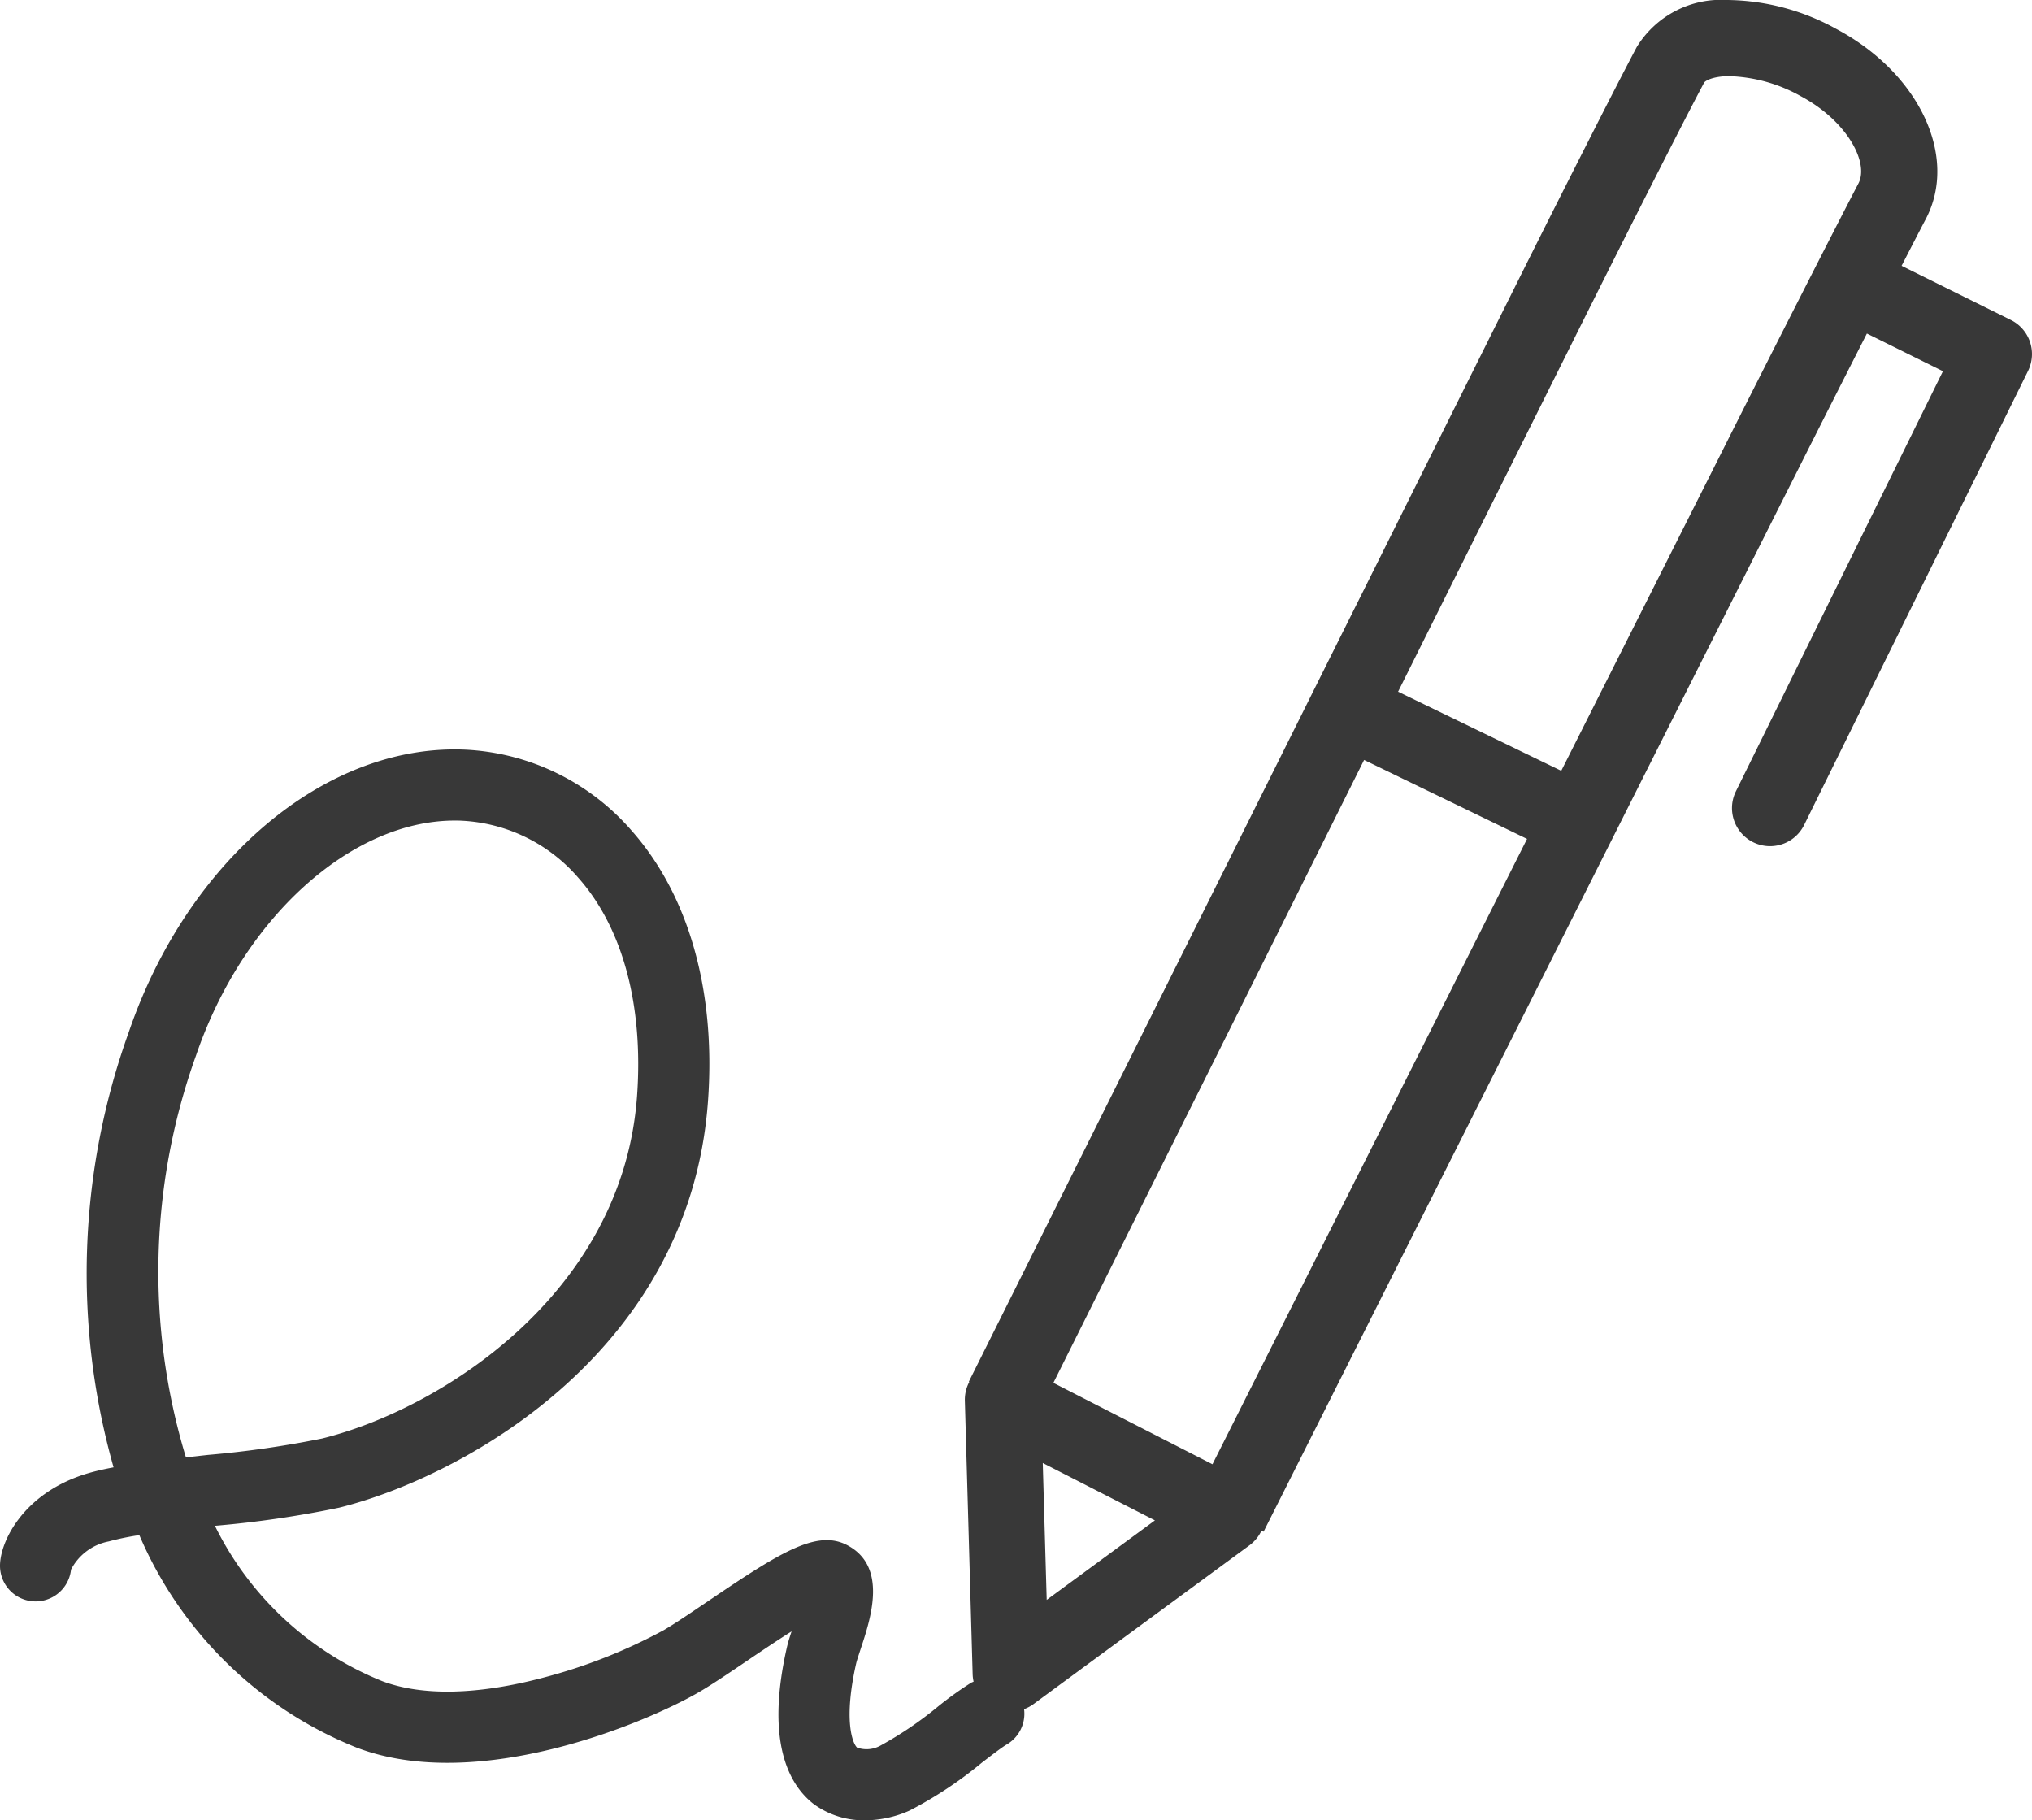 <svg id="Group_454" data-name="Group 454" xmlns="http://www.w3.org/2000/svg" xmlns:xlink="http://www.w3.org/1999/xlink" width="89.314" height="80" viewBox="0 0 89.314 80">
  <defs>
    <clipPath id="clip-path">
      <rect id="Rectangle_456" data-name="Rectangle 456" width="89.314" height="80" fill="#383838"/>
    </clipPath>
  </defs>
  <g id="Group_452" data-name="Group 452" clip-path="url(#clip-path)">
    <path id="Path_1316" data-name="Path 1316" d="M78.826,21.044c1.061-2.111,2.211-4.381,3.231-6.385L85.4,16.315,76.3,34.777a1.672,1.672,0,1,0,3,1.479L89.142,16.3a1.673,1.673,0,0,0-.76-2.238l-4.8-2.379c.442-.86.81-1.574,1.068-2.065,1.433-2.741-.294-6.406-3.934-8.344A10.072,10.072,0,0,0,75.914,0a4.345,4.345,0,0,0-3.971,2.064c-.822,1.543-3.3,6.42-5.517,10.87L42.584,60.726l.02.01a1.67,1.67,0,0,0-.195.835l.343,12.03a1.755,1.755,0,0,0,.041.308c-.036.017-.075.029-.11.049a15.337,15.337,0,0,0-1.437,1.03,16.2,16.2,0,0,1-2.525,1.719,1.259,1.259,0,0,1-1.049.1c-.2-.185-.606-1.2-.04-3.7.028-.123.118-.391.195-.628.45-1.358,1.2-3.631-.591-4.57-1.338-.7-2.941.313-6.149,2.486-.731.495-1.421.963-1.909,1.249a23.59,23.59,0,0,1-5.339,2.1c-2.86.753-5.293.8-7.035.144a14.038,14.038,0,0,1-7.359-6.831l.041,0a45.7,45.7,0,0,0,5.425-.795c5.249-1.3,15.391-6.7,16.206-17.848.357-4.854-.846-9.094-3.382-11.938a10.335,10.335,0,0,0-7.324-3.53C14.3,32.7,8.243,37.8,5.658,45.368A31.309,31.309,0,0,0,4.992,64.49c-.392.074-.752.155-1.07.246C.965,65.581-.089,67.9.006,68.953a1.565,1.565,0,0,0,3.115.032,2.372,2.372,0,0,1,1.66-1.239,11.855,11.855,0,0,1,1.344-.277A17.427,17.427,0,0,0,15.7,76.817c5.4,2.039,12.876-1.184,15.067-2.474.573-.337,1.305-.832,2.078-1.356.52-.352,1.261-.854,1.948-1.287-.088.264-.161.5-.21.717-.954,4.207.131,6.068,1.2,6.886a3.738,3.738,0,0,0,2.245.7,4.83,4.83,0,0,0,1.951-.428,17.7,17.7,0,0,0,3.172-2.1c.418-.322.893-.686,1.09-.8a1.567,1.567,0,0,0,.771-1.558,1.7,1.7,0,0,0,.4-.212l9.509-6.99a1.686,1.686,0,0,0,.526-.643l.092.047ZM8.171,64.05a28.1,28.1,0,0,1,.448-17.67c2.062-6.034,6.808-10.316,11.371-10.316.1,0,.2,0,.293.006A7.233,7.233,0,0,1,25.4,38.557c1.969,2.206,2.89,5.624,2.6,9.626-.635,8.679-8.623,13.748-13.836,15.038a44.219,44.219,0,0,1-5.014.722l-.975.107m45.117.305L46.3,60.778,59.957,33.4l7.162,3.47ZM69.419,14.428C71.63,10,74.085,5.159,74.9,3.637c.046-.087.379-.28,1.071-.291a6.836,6.836,0,0,1,3.172.877c2.037,1.085,3.022,2.922,2.542,3.84-.993,1.9-3.615,7.048-5.843,11.478L68.623,33.877,61.451,30.4ZM46.006,70.316,45.833,64.3l4.93,2.522Z" fill="#383838"/>
  </g>
</svg>
